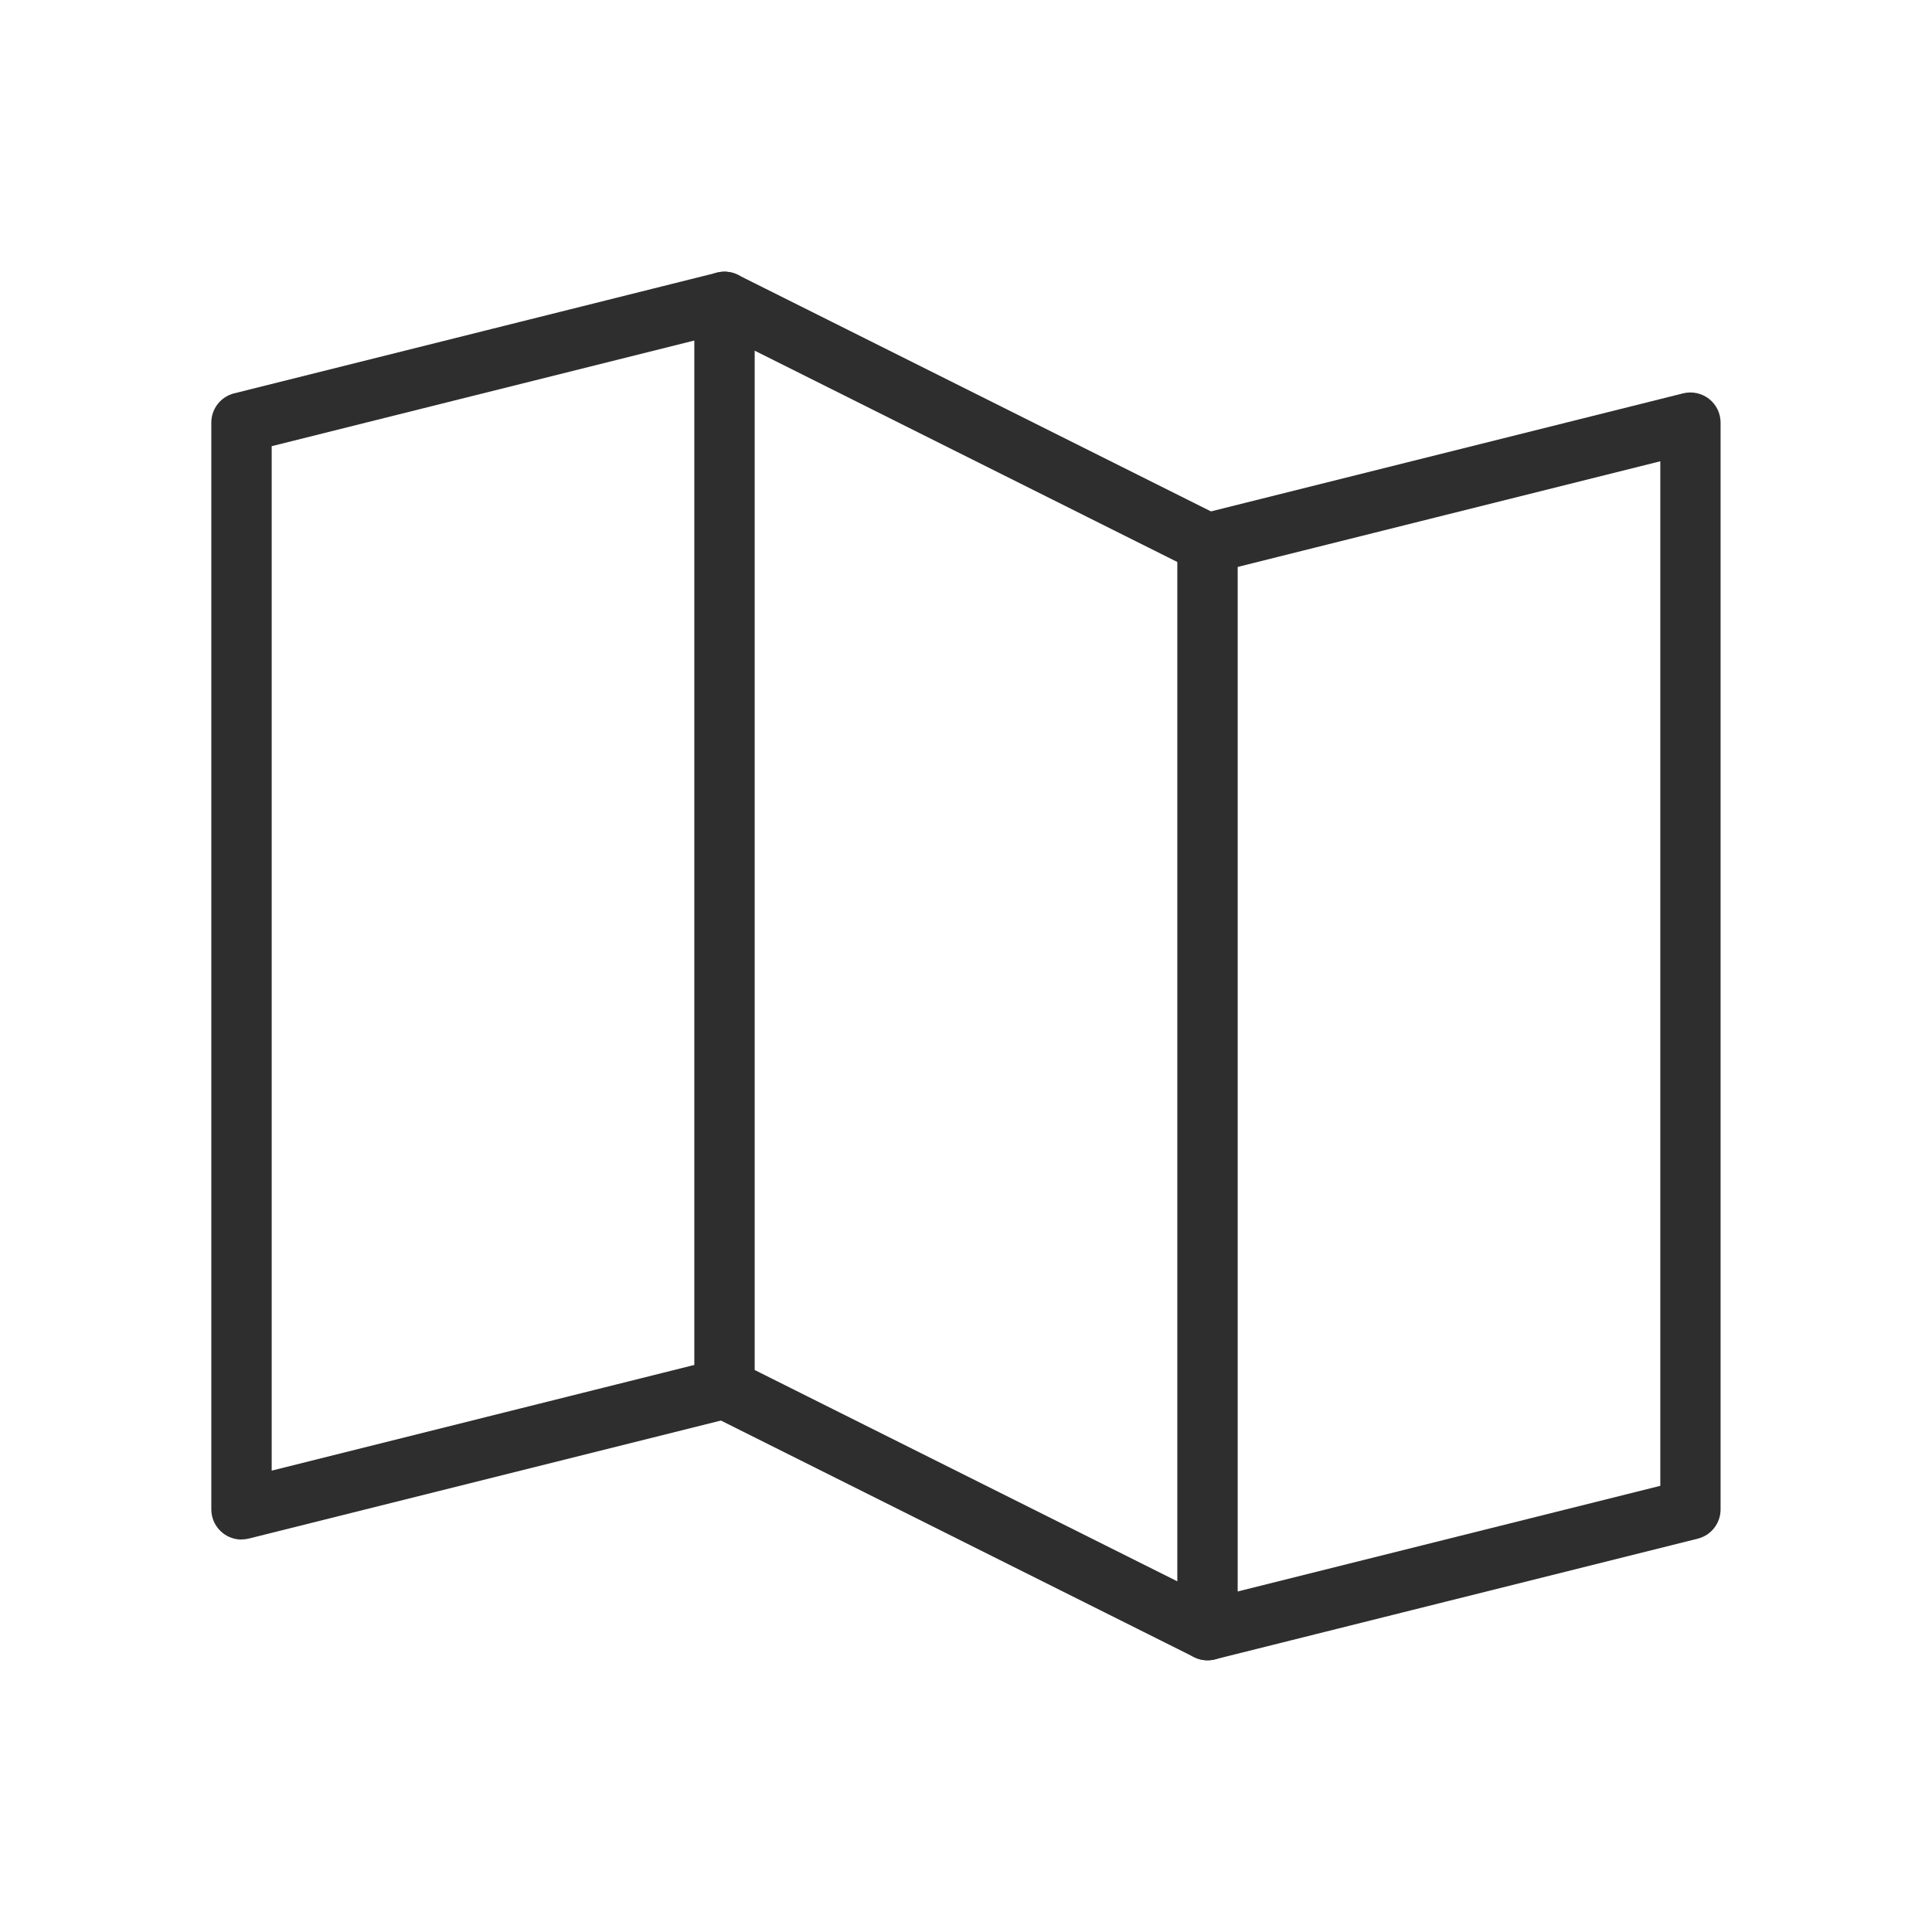 <?xml version="1.0" encoding="UTF-8"?>
<svg id="Layer_2" data-name="Layer 2" xmlns="http://www.w3.org/2000/svg" viewBox="0 0 192 192">
  <defs>
    <style>
      .cls-1 {
        fill: none;
      }

      .cls-2 {
        fill: #2e2e2e;
      }
    </style>
  </defs>
  <g id="Layer_1-2" data-name="Layer 1">
    <g>
      <path class="cls-2" d="m24,153c-.66,0-1.31-.22-1.85-.64-.73-.57-1.15-1.44-1.15-2.36V42c0-1.38.94-2.58,2.27-2.91l48-12c1.61-.4,3.24.58,3.64,2.18.4,1.61-.58,3.24-2.18,3.64l-45.73,11.43v101.81l44.27-11.07c1.61-.41,3.24.58,3.64,2.18s-.58,3.24-2.18,3.64l-48,12c-.24.06-.48.09-.73.09Z"/>
      <path class="cls-2" d="m120,165c-.46,0-.92-.11-1.34-.32l-48-24c-1.02-.51-1.66-1.55-1.66-2.68V30c0-1.04.54-2.01,1.42-2.55.88-.55,1.99-.6,2.92-.13l48,24c1.02.51,1.66,1.55,1.66,2.68v108c0,1.04-.54,2-1.42,2.55-.48.3-1.03.45-1.58.45Zm-45-28.85l42,21V55.85l-42-21v101.29Z"/>
      <path class="cls-2" d="m120,165c-1.34,0-2.57-.91-2.91-2.27-.4-1.61.58-3.24,2.18-3.64l45.73-11.43V45.84l-44.27,11.07c-1.61.4-3.24-.58-3.64-2.18-.4-1.61.58-3.24,2.18-3.64l48-12c.89-.22,1.84-.02,2.57.55.73.57,1.15,1.44,1.15,2.36v108c0,1.38-.94,2.58-2.27,2.91l-48,12c-.24.06-.49.09-.73.09Z"/>
      <rect class="cls-1" width="192" height="192"/>
    </g>
  </g>
</svg>